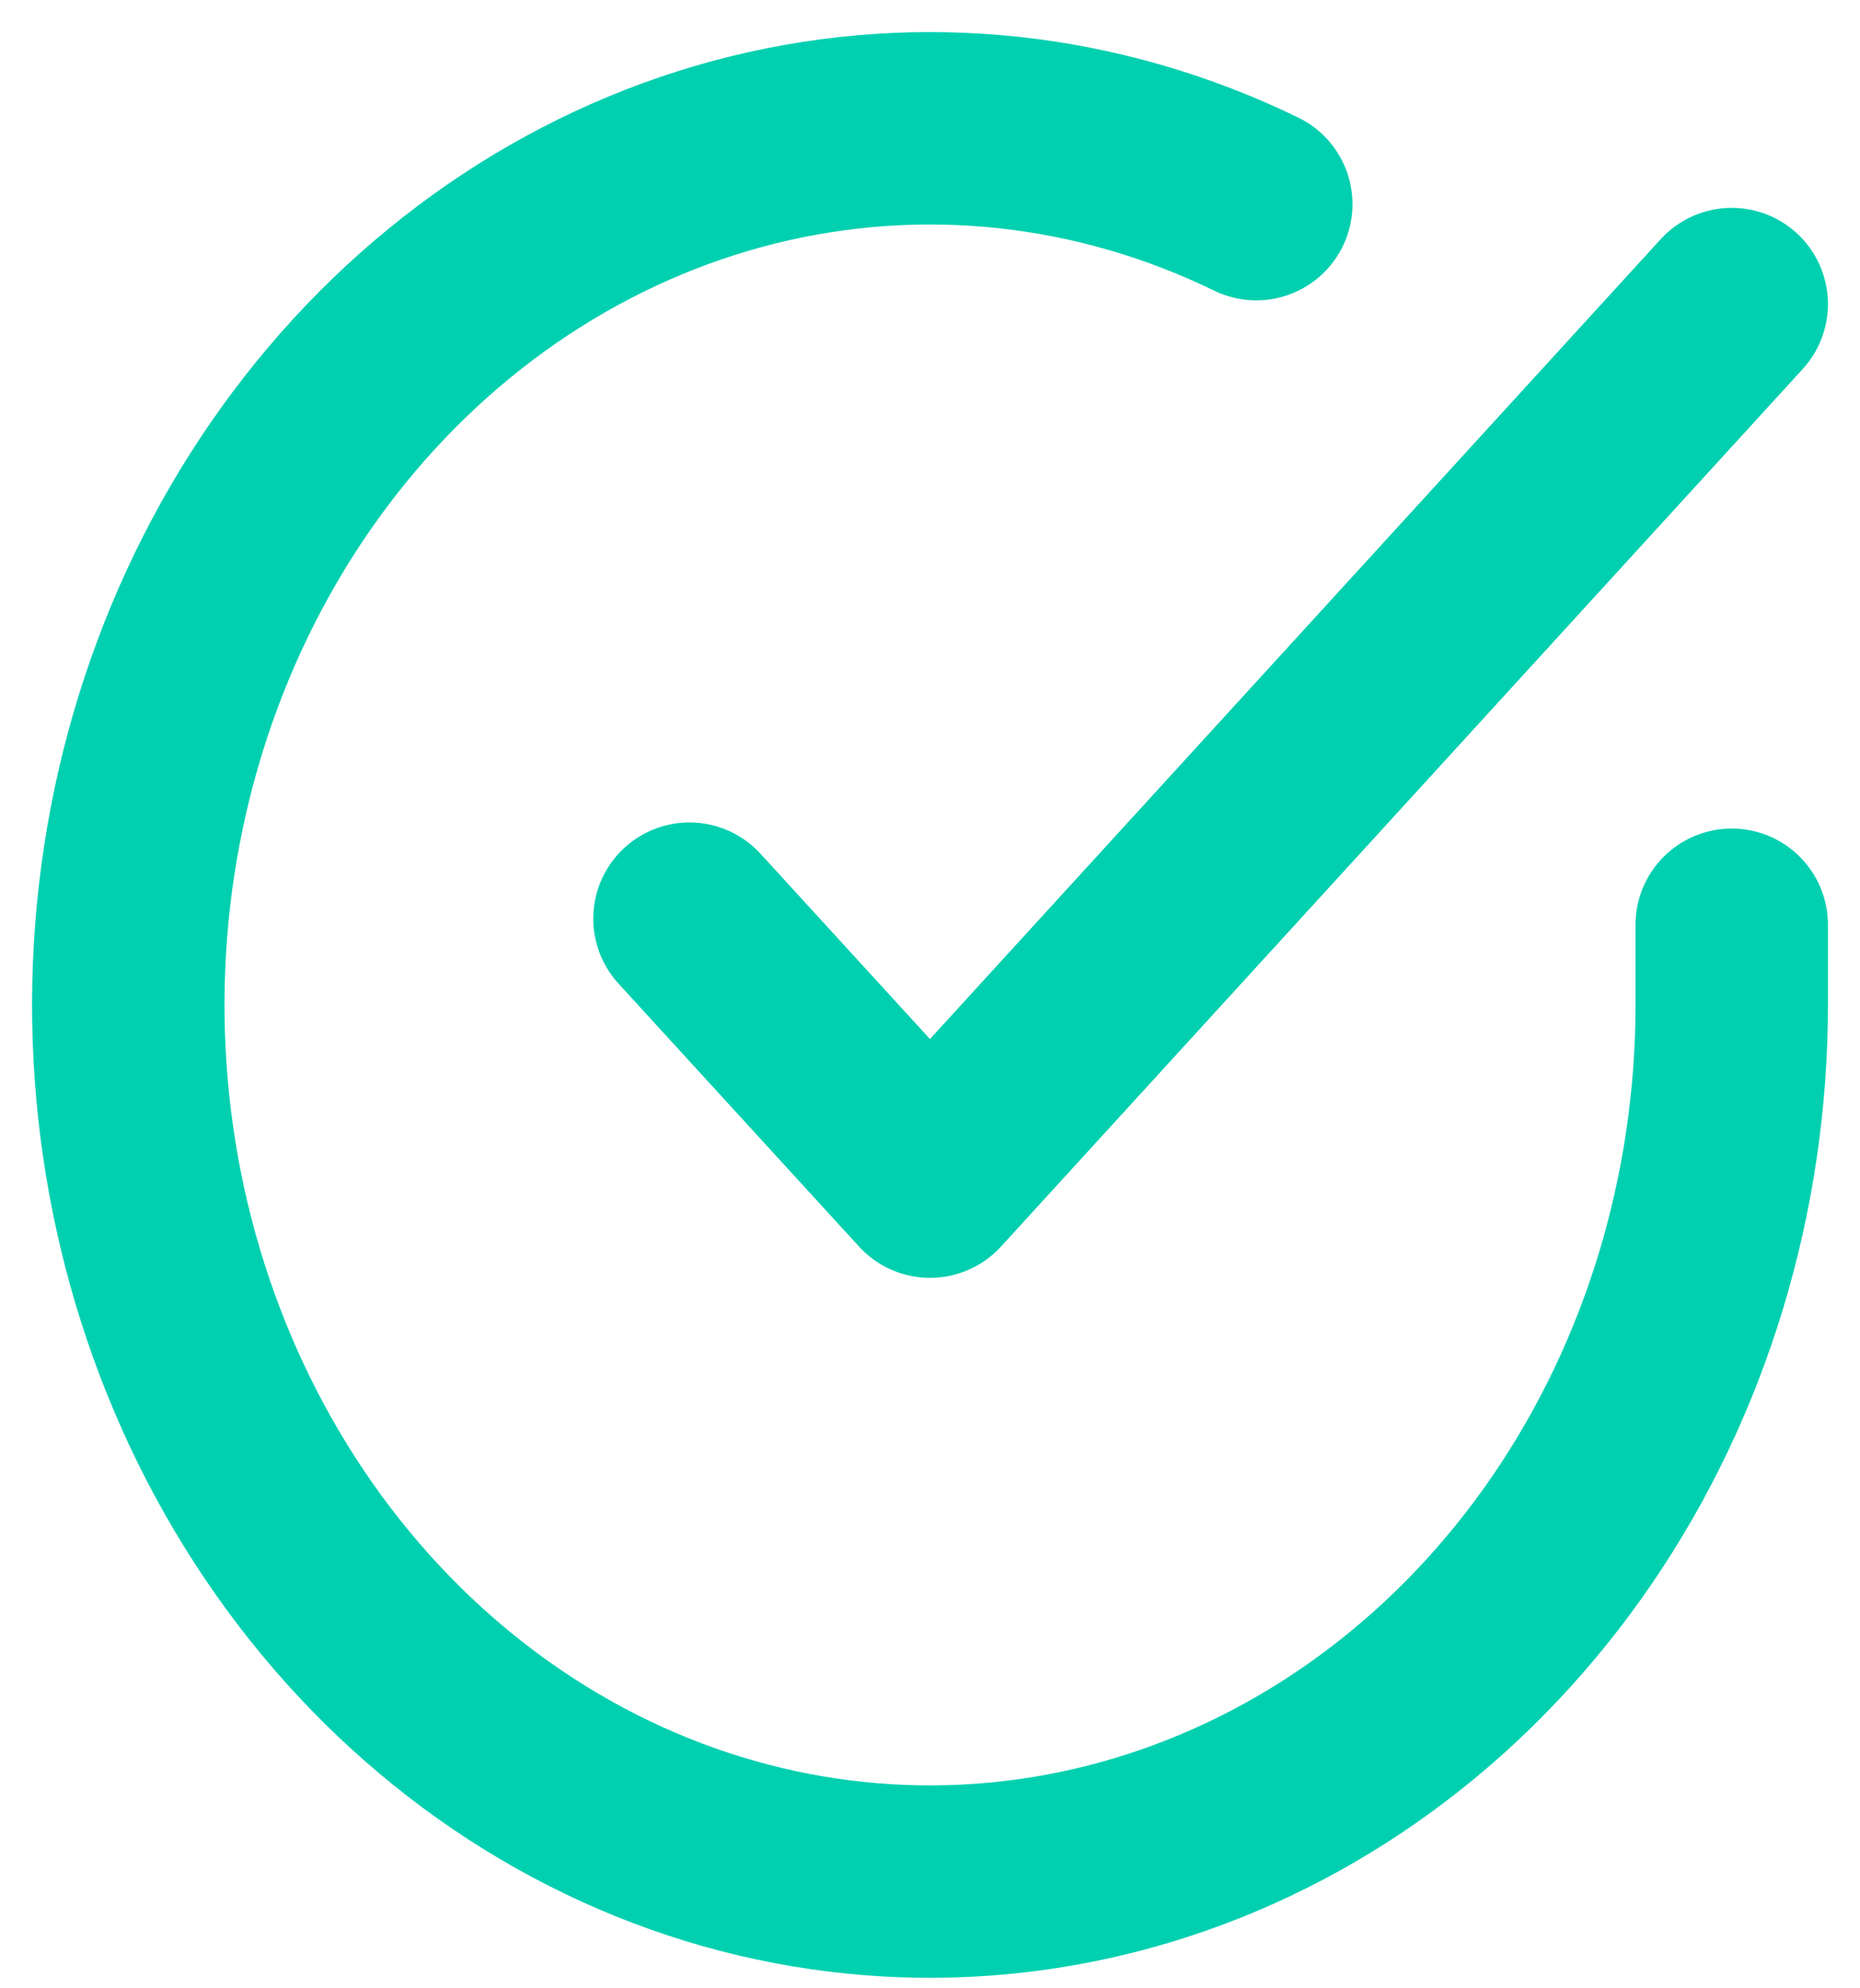 <svg width="29" height="31" viewBox="0 0 29 31" fill="none" xmlns="http://www.w3.org/2000/svg">
<path d="M27 14.418V15.676C26.998 18.623 26.126 21.491 24.512 23.852C22.898 26.212 20.629 27.939 18.044 28.775C15.459 29.611 12.697 29.511 10.168 28.489C7.64 27.468 5.481 25.58 4.014 23.107C2.547 20.635 1.85 17.71 2.027 14.769C2.204 11.828 3.247 9.028 4.998 6.788C6.749 4.547 9.116 2.986 11.745 2.336C14.374 1.687 17.125 1.984 19.587 3.183M27 4.741L14.5 18.423L10.75 14.323" stroke="#00D0B0" stroke-width="3" stroke-linecap="round" stroke-linejoin="round"/>
</svg>
